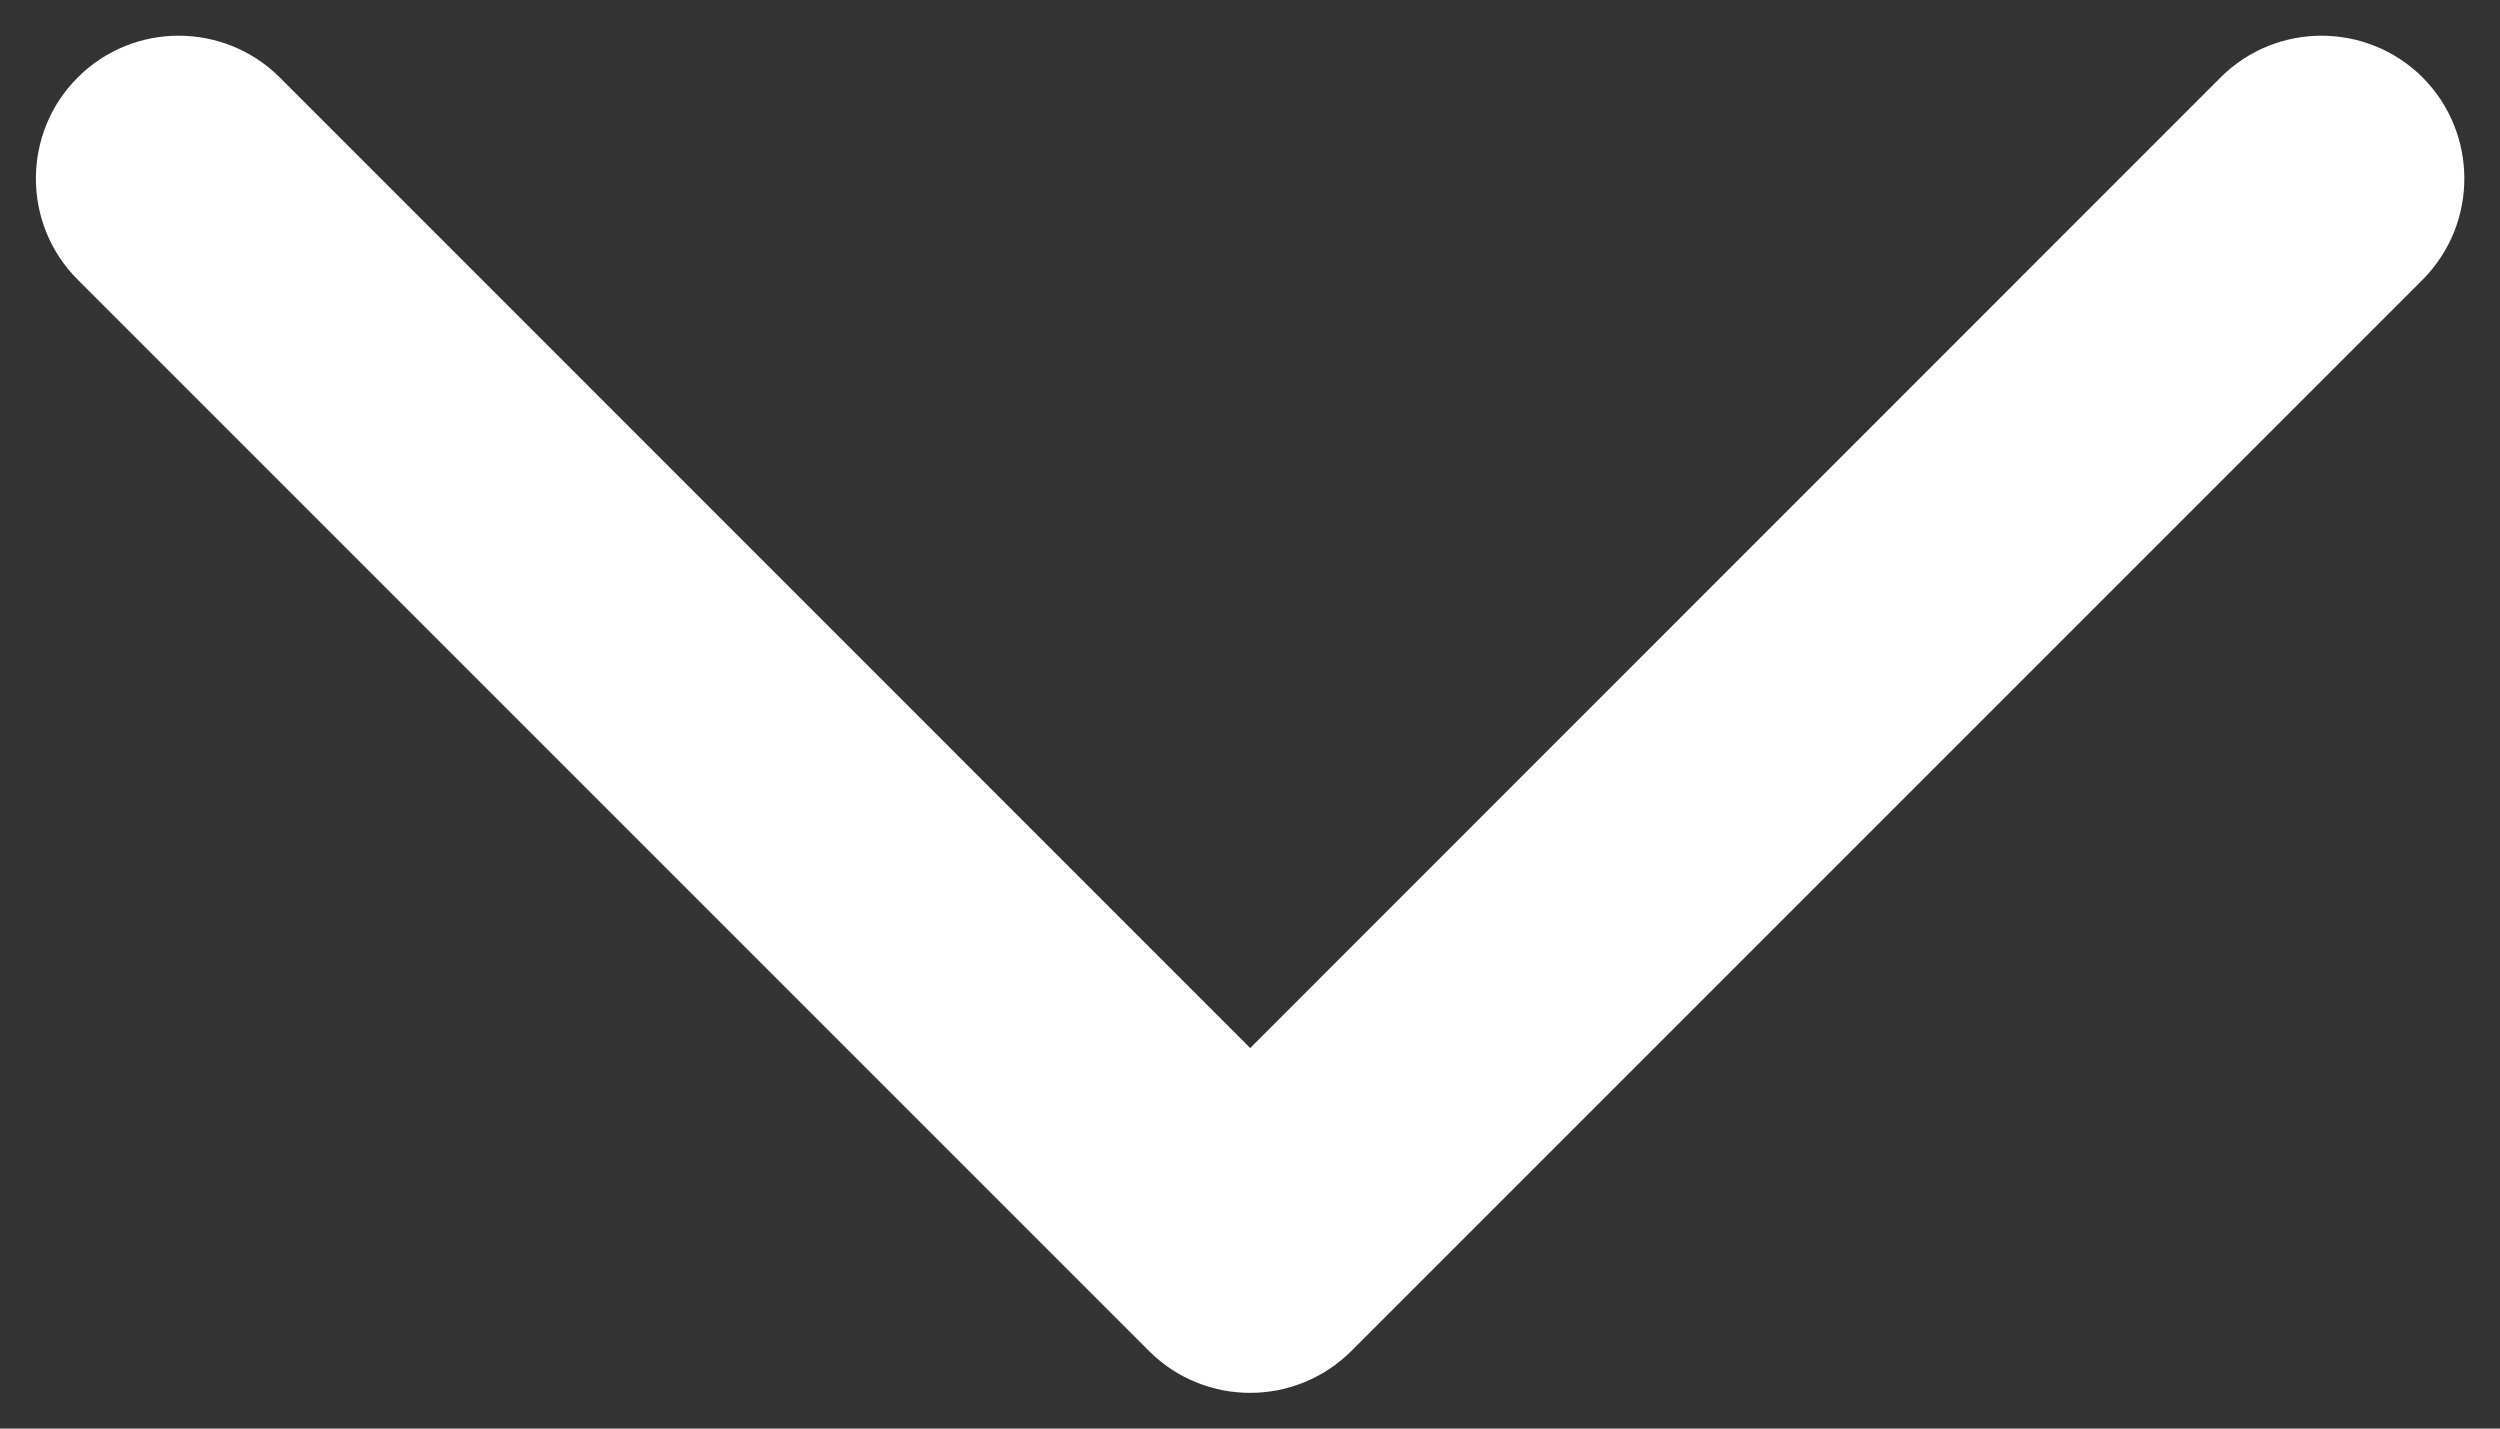 <svg width="14" height="8" viewBox="0 0 14 8" fill="none" xmlns="http://www.w3.org/2000/svg">
<rect x="0" y="0" width="14" height="8" fill="#333333" stroke="none"/>
<path fill-rule="evenodd" clip-rule="evenodd" d="M0.201 1C0.201 0.795 0.279 0.59 0.435 0.434C0.747 0.122 1.254 0.122 1.567 0.434L7.001 5.869L12.435 0.434C12.747 0.122 13.254 0.122 13.567 0.434C13.878 0.747 13.878 1.253 13.567 1.566L7.567 7.566C7.254 7.878 6.747 7.878 6.435 7.566L0.435 1.566C0.279 1.41 0.201 1.205 0.201 1Z" fill="white"/>
</svg>
